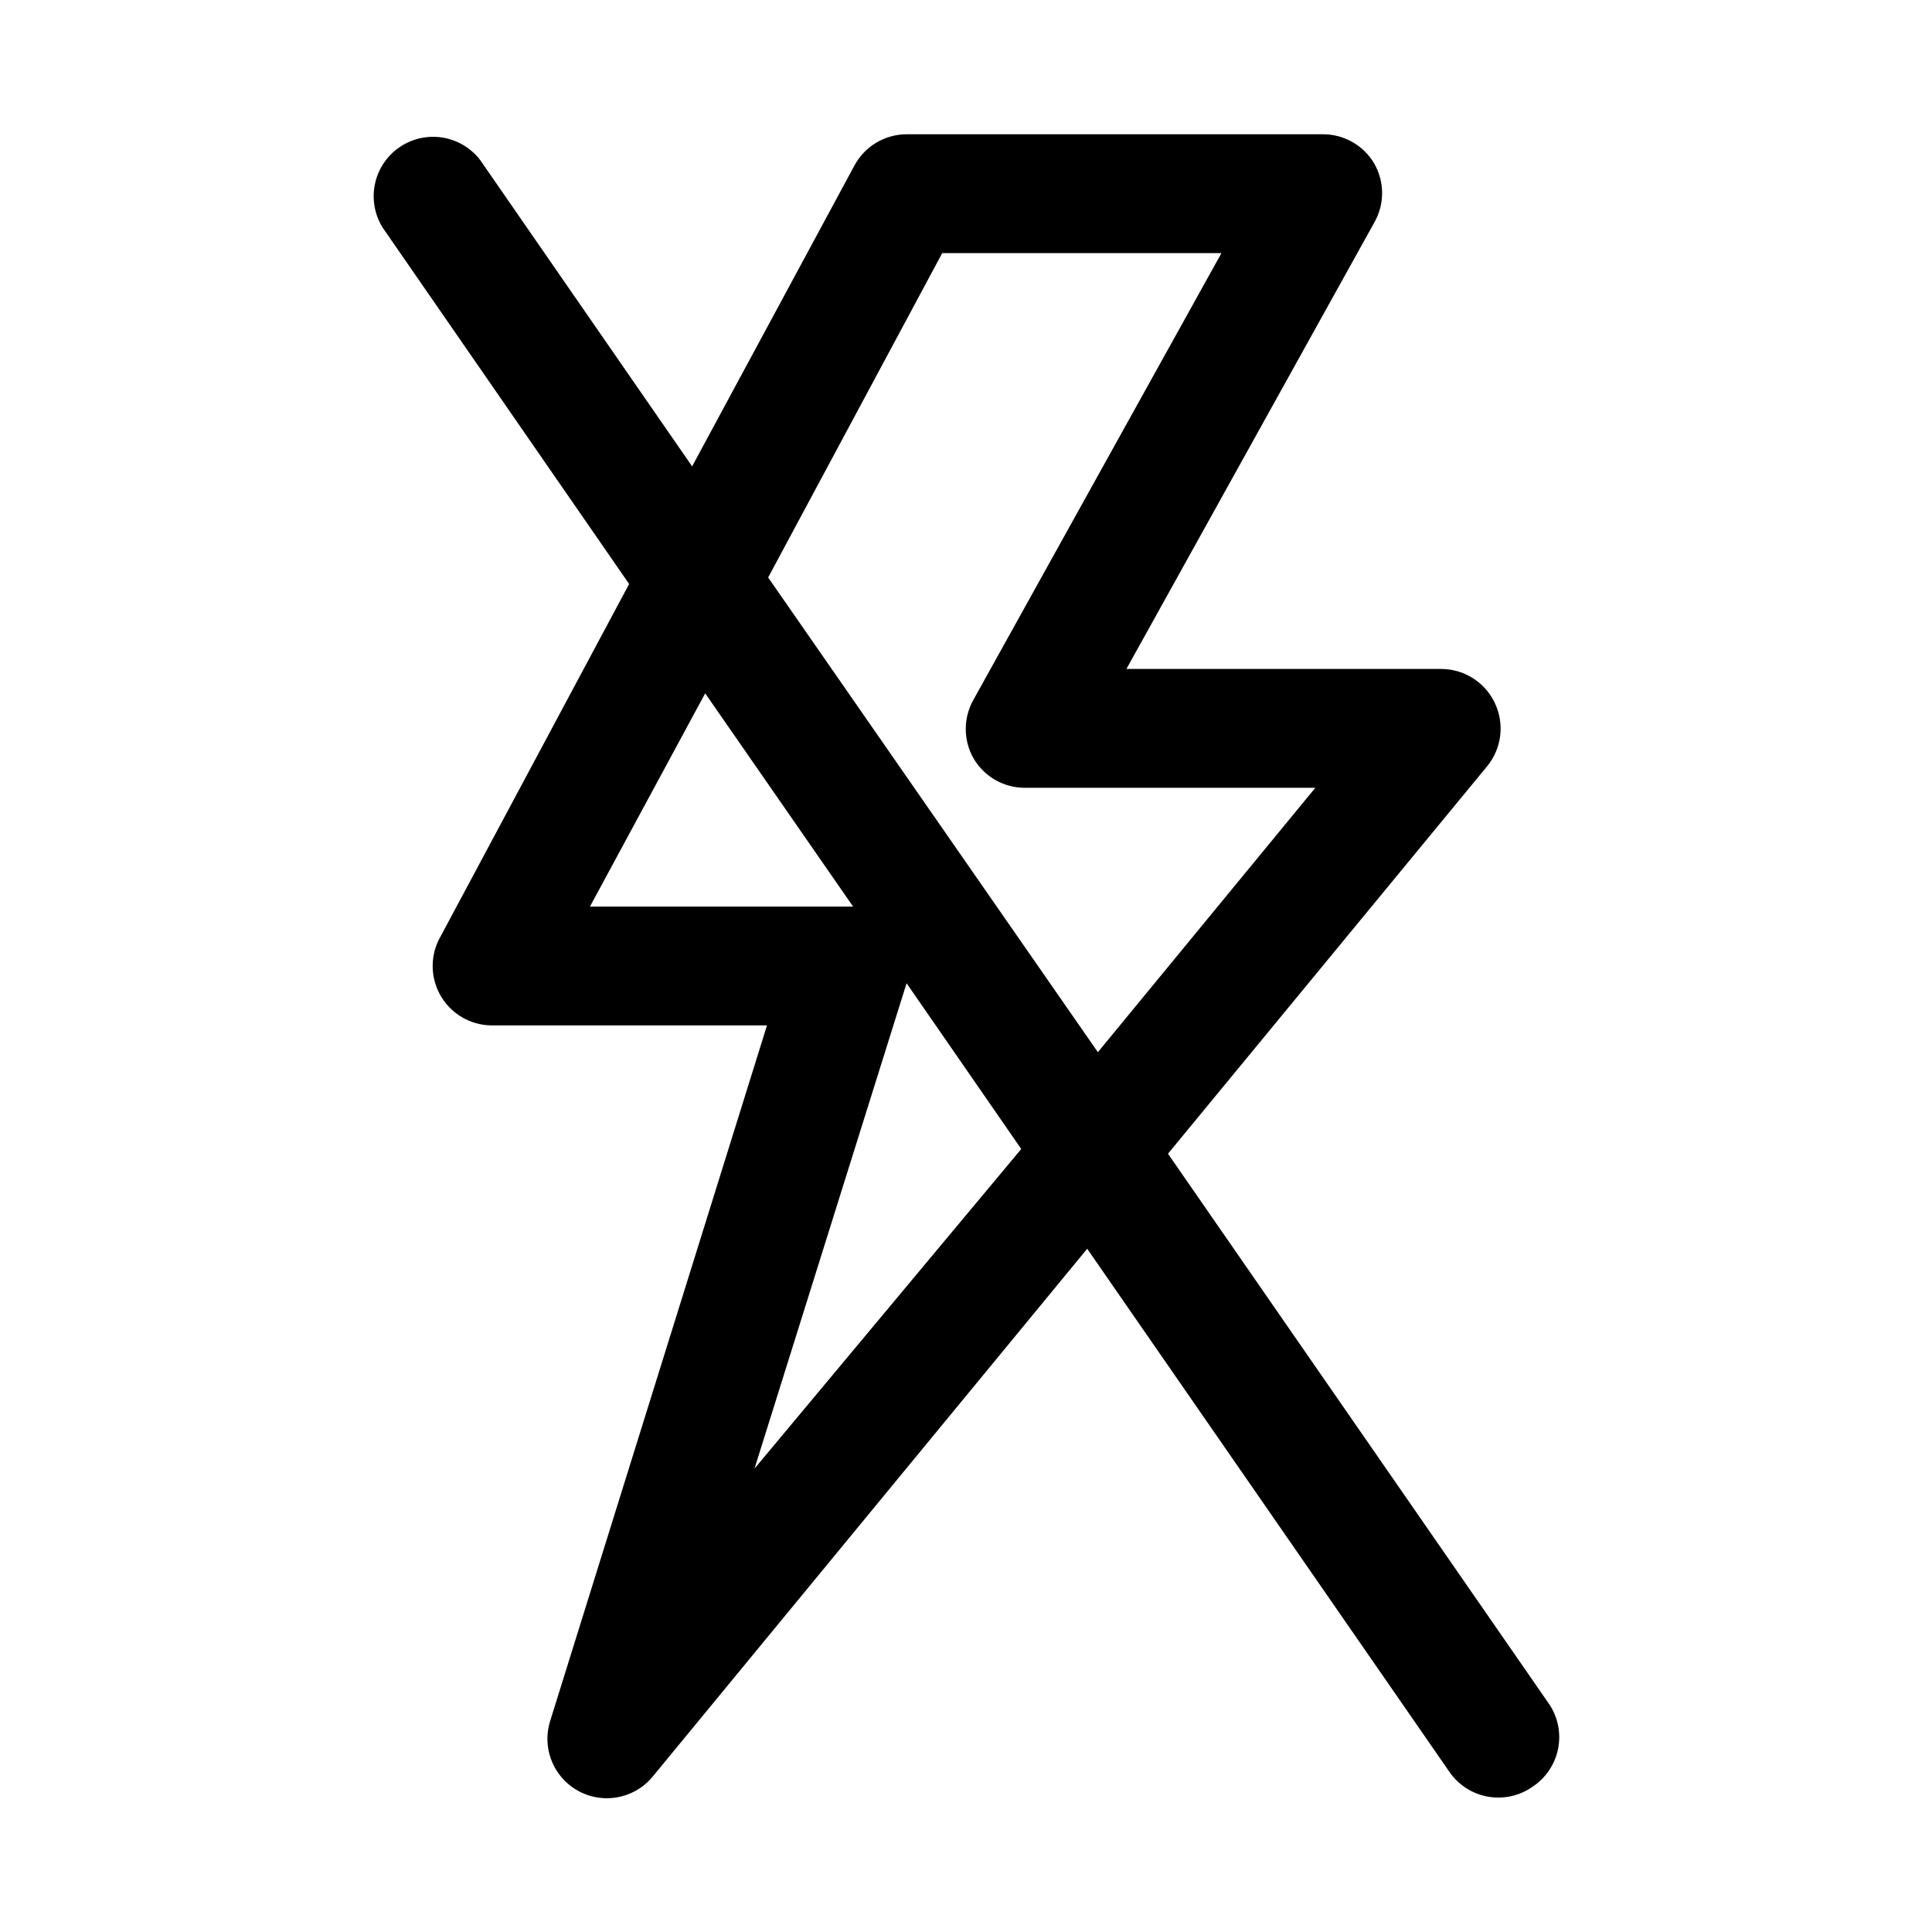 <?xml version="1.0" encoding="UTF-8"?>
<!-- Uploaded to: SVG Repo, www.svgrepo.com, Generator: SVG Repo Mixer Tools -->
<svg fill="#000000" width="800px" height="800px" version="1.1" viewBox="144 144 512 512" xmlns="http://www.w3.org/2000/svg">
 <path d="m554.61 595.7-101.08-145.95 84.547-102.65c1.914-2.32 3.125-5.137 3.488-8.121 0.363-2.988-0.137-6.016-1.441-8.723-1.277-2.68-3.285-4.945-5.789-6.531-2.508-1.59-5.414-2.438-8.383-2.445h-83.441l65.652-118.24c1.383-2.391 2.109-5.106 2.109-7.871 0-2.762-0.727-5.477-2.109-7.871-2.863-4.832-8.082-7.769-13.699-7.715h-110.21c-2.848 0.008-5.641 0.789-8.082 2.258-2.438 1.469-4.434 3.574-5.773 6.086l-42.98 79.664-56.207-81.238c-3.324-4.293-8.629-6.566-14.031-6.016-5.402 0.547-10.141 3.84-12.539 8.715-2.394 4.871-2.113 10.637 0.75 15.25l65.336 94.465-50.539 94.465h0.004c-2.297 4.82-1.996 10.477 0.805 15.023 2.797 4.547 7.711 7.367 13.051 7.488h73.211l-57.469 184.36c-1.469 4.695-0.66 9.805 2.188 13.816 2.844 4.012 7.402 6.465 12.32 6.625s9.625-1.984 12.73-5.801l115.09-139.81 96.039 138.7v0.004c2.383 3.422 6.023 5.754 10.129 6.492 4.102 0.738 8.328-0.18 11.754-2.555 3.519-2.285 5.984-5.883 6.84-9.992 0.859-4.109 0.039-8.391-2.273-11.895zm-254.27-211.44 30.543-56.52 39.203 56.52zm43.609 148.94 40.305-128.63 30.387 43.926zm3.621-236.16 46.129-85.961h73.996l-65.652 118.24h0.004c-2.812 4.871-2.812 10.871 0 15.742 2.863 4.832 8.082 7.769 13.695 7.715h76.832l-57.625 70.062z"/>
</svg>